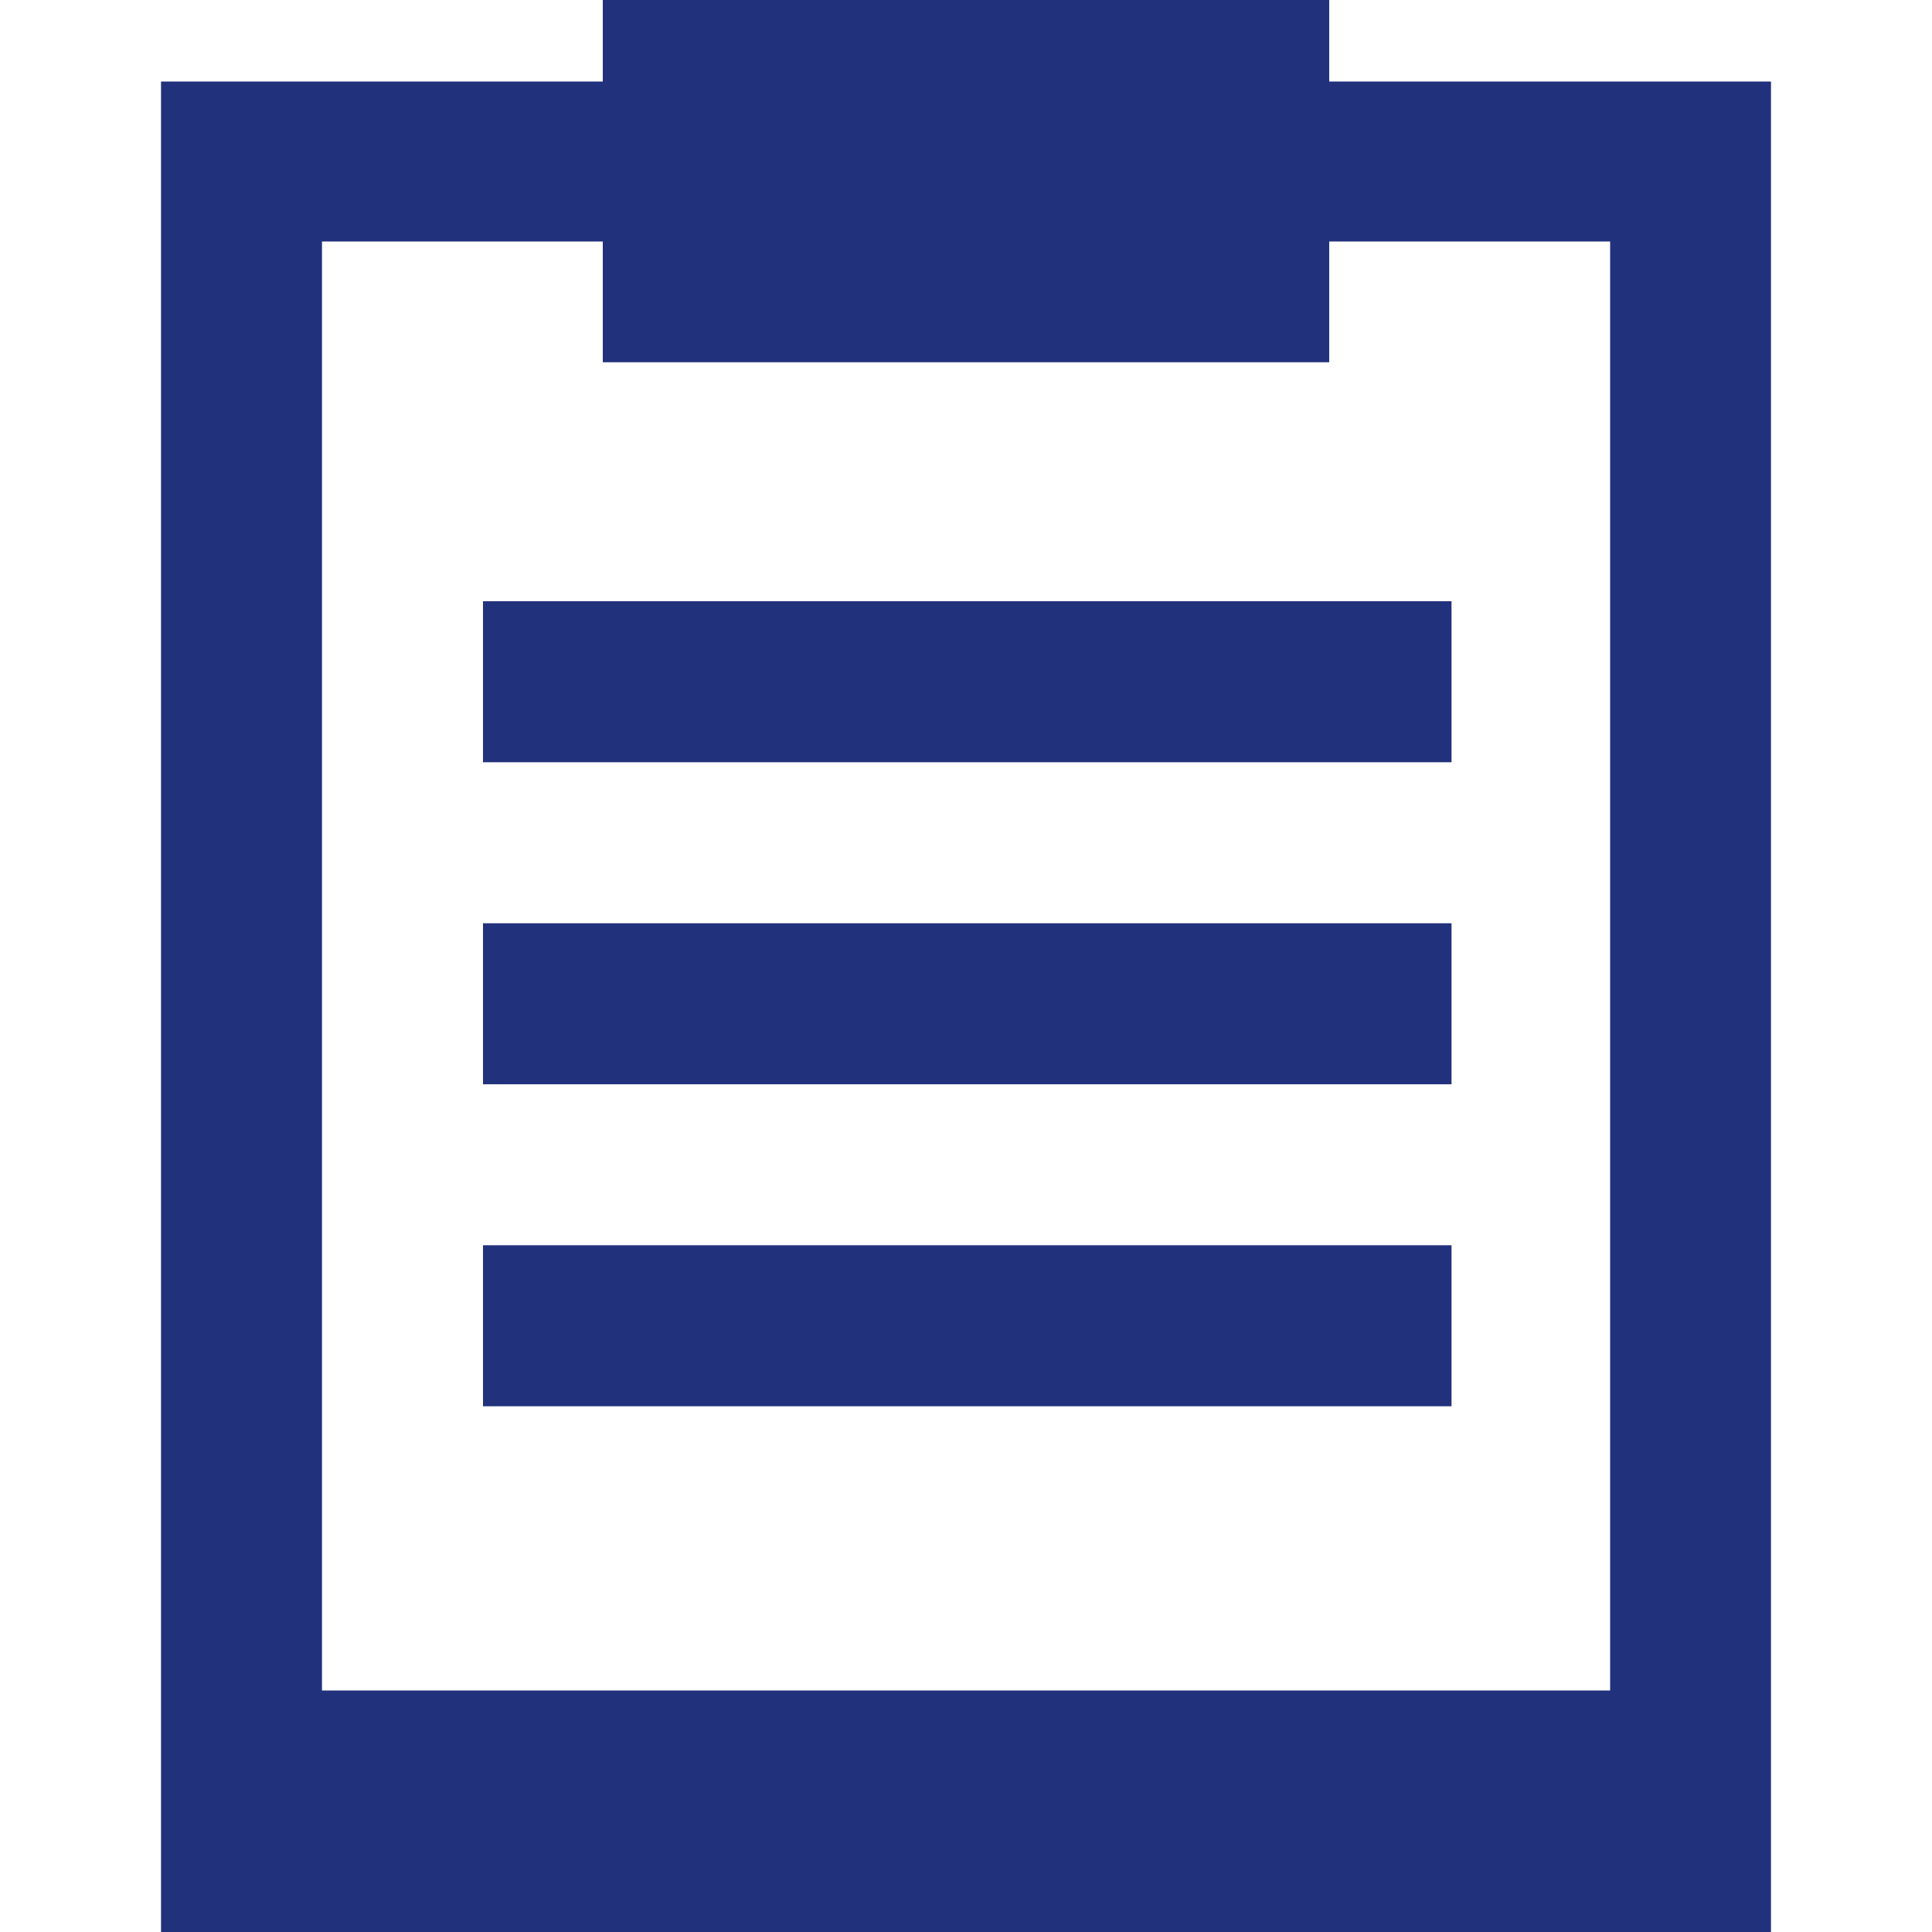 <svg xmlns="http://www.w3.org/2000/svg" xmlns:xlink="http://www.w3.org/1999/xlink" width="50" height="50" viewBox="0 0 50 50">
  <defs>
    <clipPath id="clip-path">
      <rect id="Retângulo_278" data-name="Retângulo 278" width="50" height="50" transform="translate(775 2299)" fill="#22317c" stroke="#707070" stroke-width="1"/>
    </clipPath>
  </defs>
  <g id="Grupo_de_máscara_15" data-name="Grupo de máscara 15" transform="translate(-775 -2299)" clip-path="url(#clip-path)">
    <g id="_3018564_canon_guideline_law_order_regulation_icon" data-name="3018564_canon_guideline_law_order_regulation_icon" transform="translate(775 2299)">
      <path id="Caminho_239" data-name="Caminho 239" d="M34.4,2.11V0H15.6V2.11H4.167V50H45.833V2.11Zm7.27,41.64H8.333V6.25H15.6V9.375H34.4V6.25h7.27Z" fill="#22317c"/>
      <rect id="Retângulo_282" data-name="Retângulo 282" width="25.065" height="4.167" transform="translate(12.5 15.56)" fill="#22317c"/>
      <rect id="Retângulo_283" data-name="Retângulo 283" width="25.065" height="4.167" transform="translate(12.5 23.894)" fill="#22317c"/>
      <rect id="Retângulo_284" data-name="Retângulo 284" width="25.065" height="4.167" transform="translate(12.5 32.227)" fill="#22317c"/>
    </g>
  </g>
</svg>
